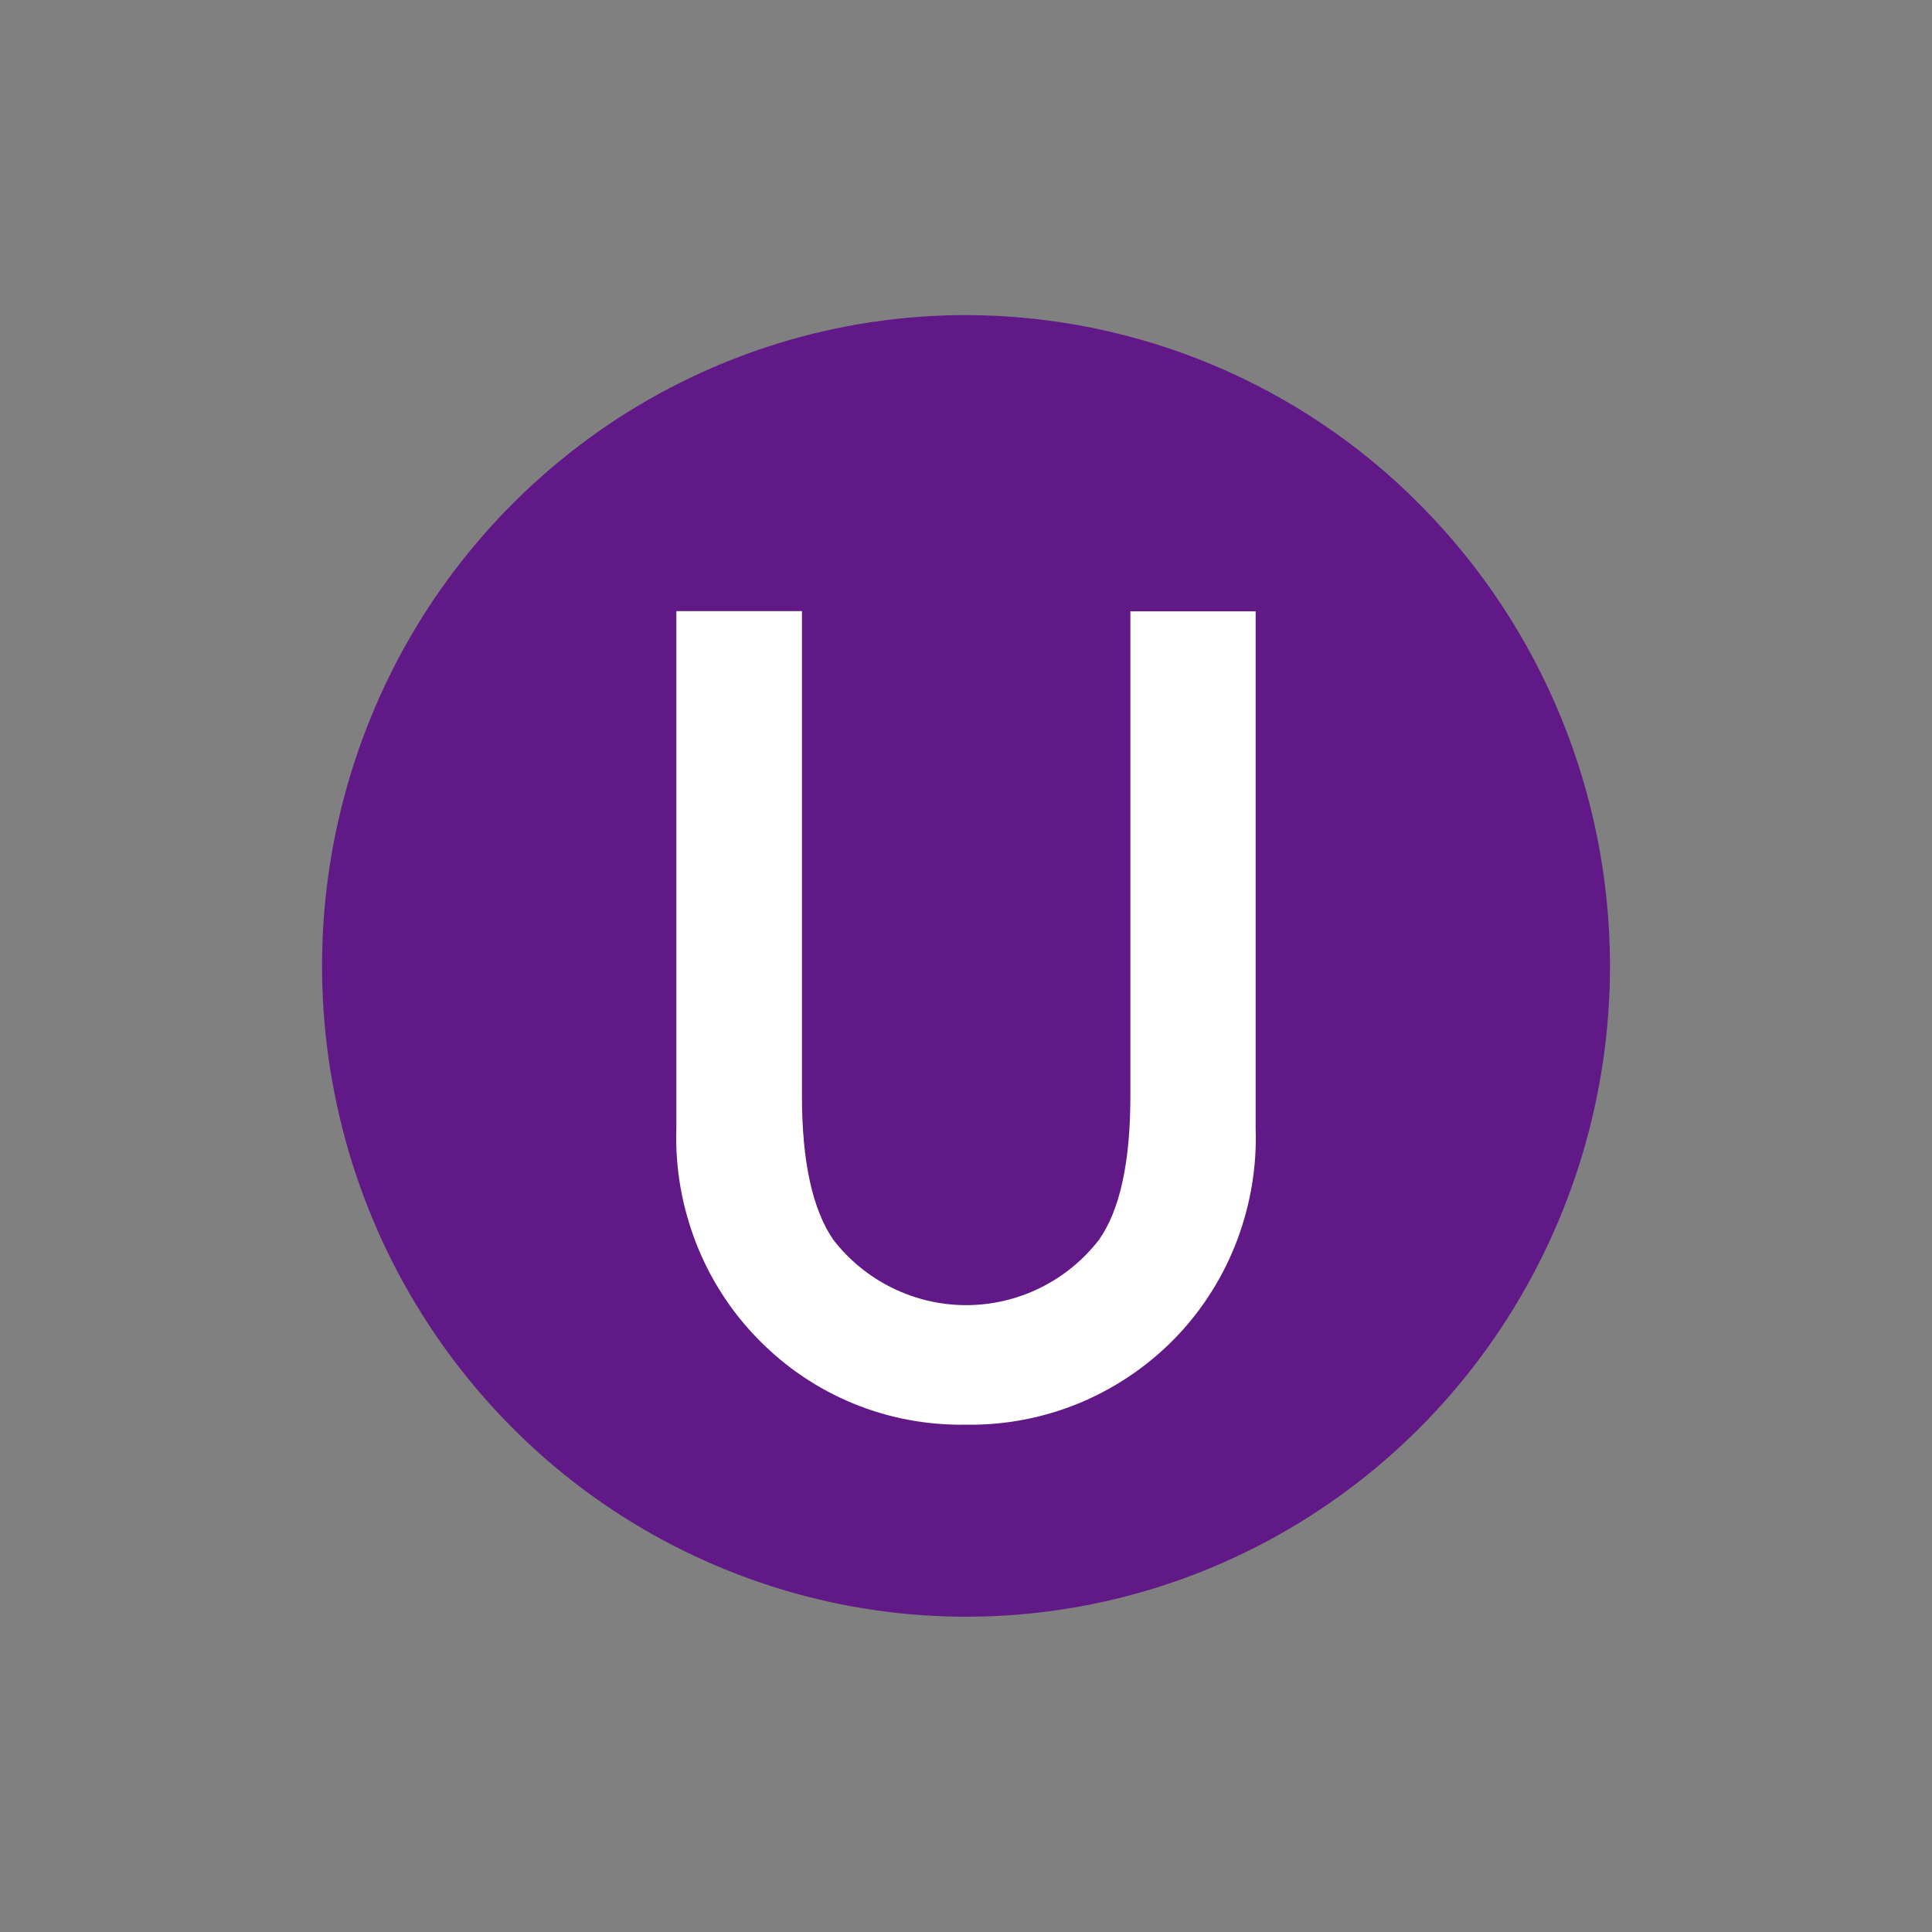 <?xml version="1.0" encoding="UTF-8"?>
<svg id="Layer_1" data-name="Layer 1" xmlns="http://www.w3.org/2000/svg" width="120" height="120" viewBox="0 0 120 120">
  <rect x="0" y="0" width="120" height="120" fill="#808080" stroke="none"/>
  <defs>
    <style>
      .cls-1 {
        fill: #fff;
      }

      .cls-2 {
        fill: #601986;
      }
    </style>
  </defs>
  <path class="cls-2" d="m60,19.57c-7.92,0-15.66,2.38-22.22,6.81-6.59,4.46-11.72,10.77-14.73,18.14-3.03,7.39-3.82,15.52-2.28,23.36,1.53,7.83,5.34,15.03,10.95,20.7,5.57,5.64,12.71,9.49,20.48,11.06,7.76,1.56,15.81.76,23.11-2.3,7.33-3.07,13.57-8.26,17.95-14.89,4.4-6.66,6.74-14.47,6.74-22.46-.01-10.72-4.23-20.99-11.73-28.57-7.46-7.57-17.64-11.83-28.27-11.85h0Z"/>
  <path class="cls-1" d="m70.21,37.95v30.13c0,4.13-.66,7.11-1.96,8.94-.98,1.26-2.23,2.28-3.66,2.98-2.89,1.42-6.27,1.42-9.16,0-1.43-.7-2.68-1.72-3.66-2.98-1.3-1.87-1.96-4.87-1.96-8.94v-30.12h-7.8v32.13c-.08,2.42.34,4.83,1.21,7.08.87,2.25,2.19,4.3,3.88,6.02,1.68,1.72,3.69,3.08,5.91,3.99,2.22.91,4.6,1.35,6.99,1.31,2.47.04,4.91-.44,7.18-1.4,2.28-.97,4.33-2.4,6.02-4.2,1.6-1.71,2.84-3.72,3.66-5.91.82-2.2,1.21-4.54,1.13-6.88v-32.13h-7.77Z"/>
</svg>